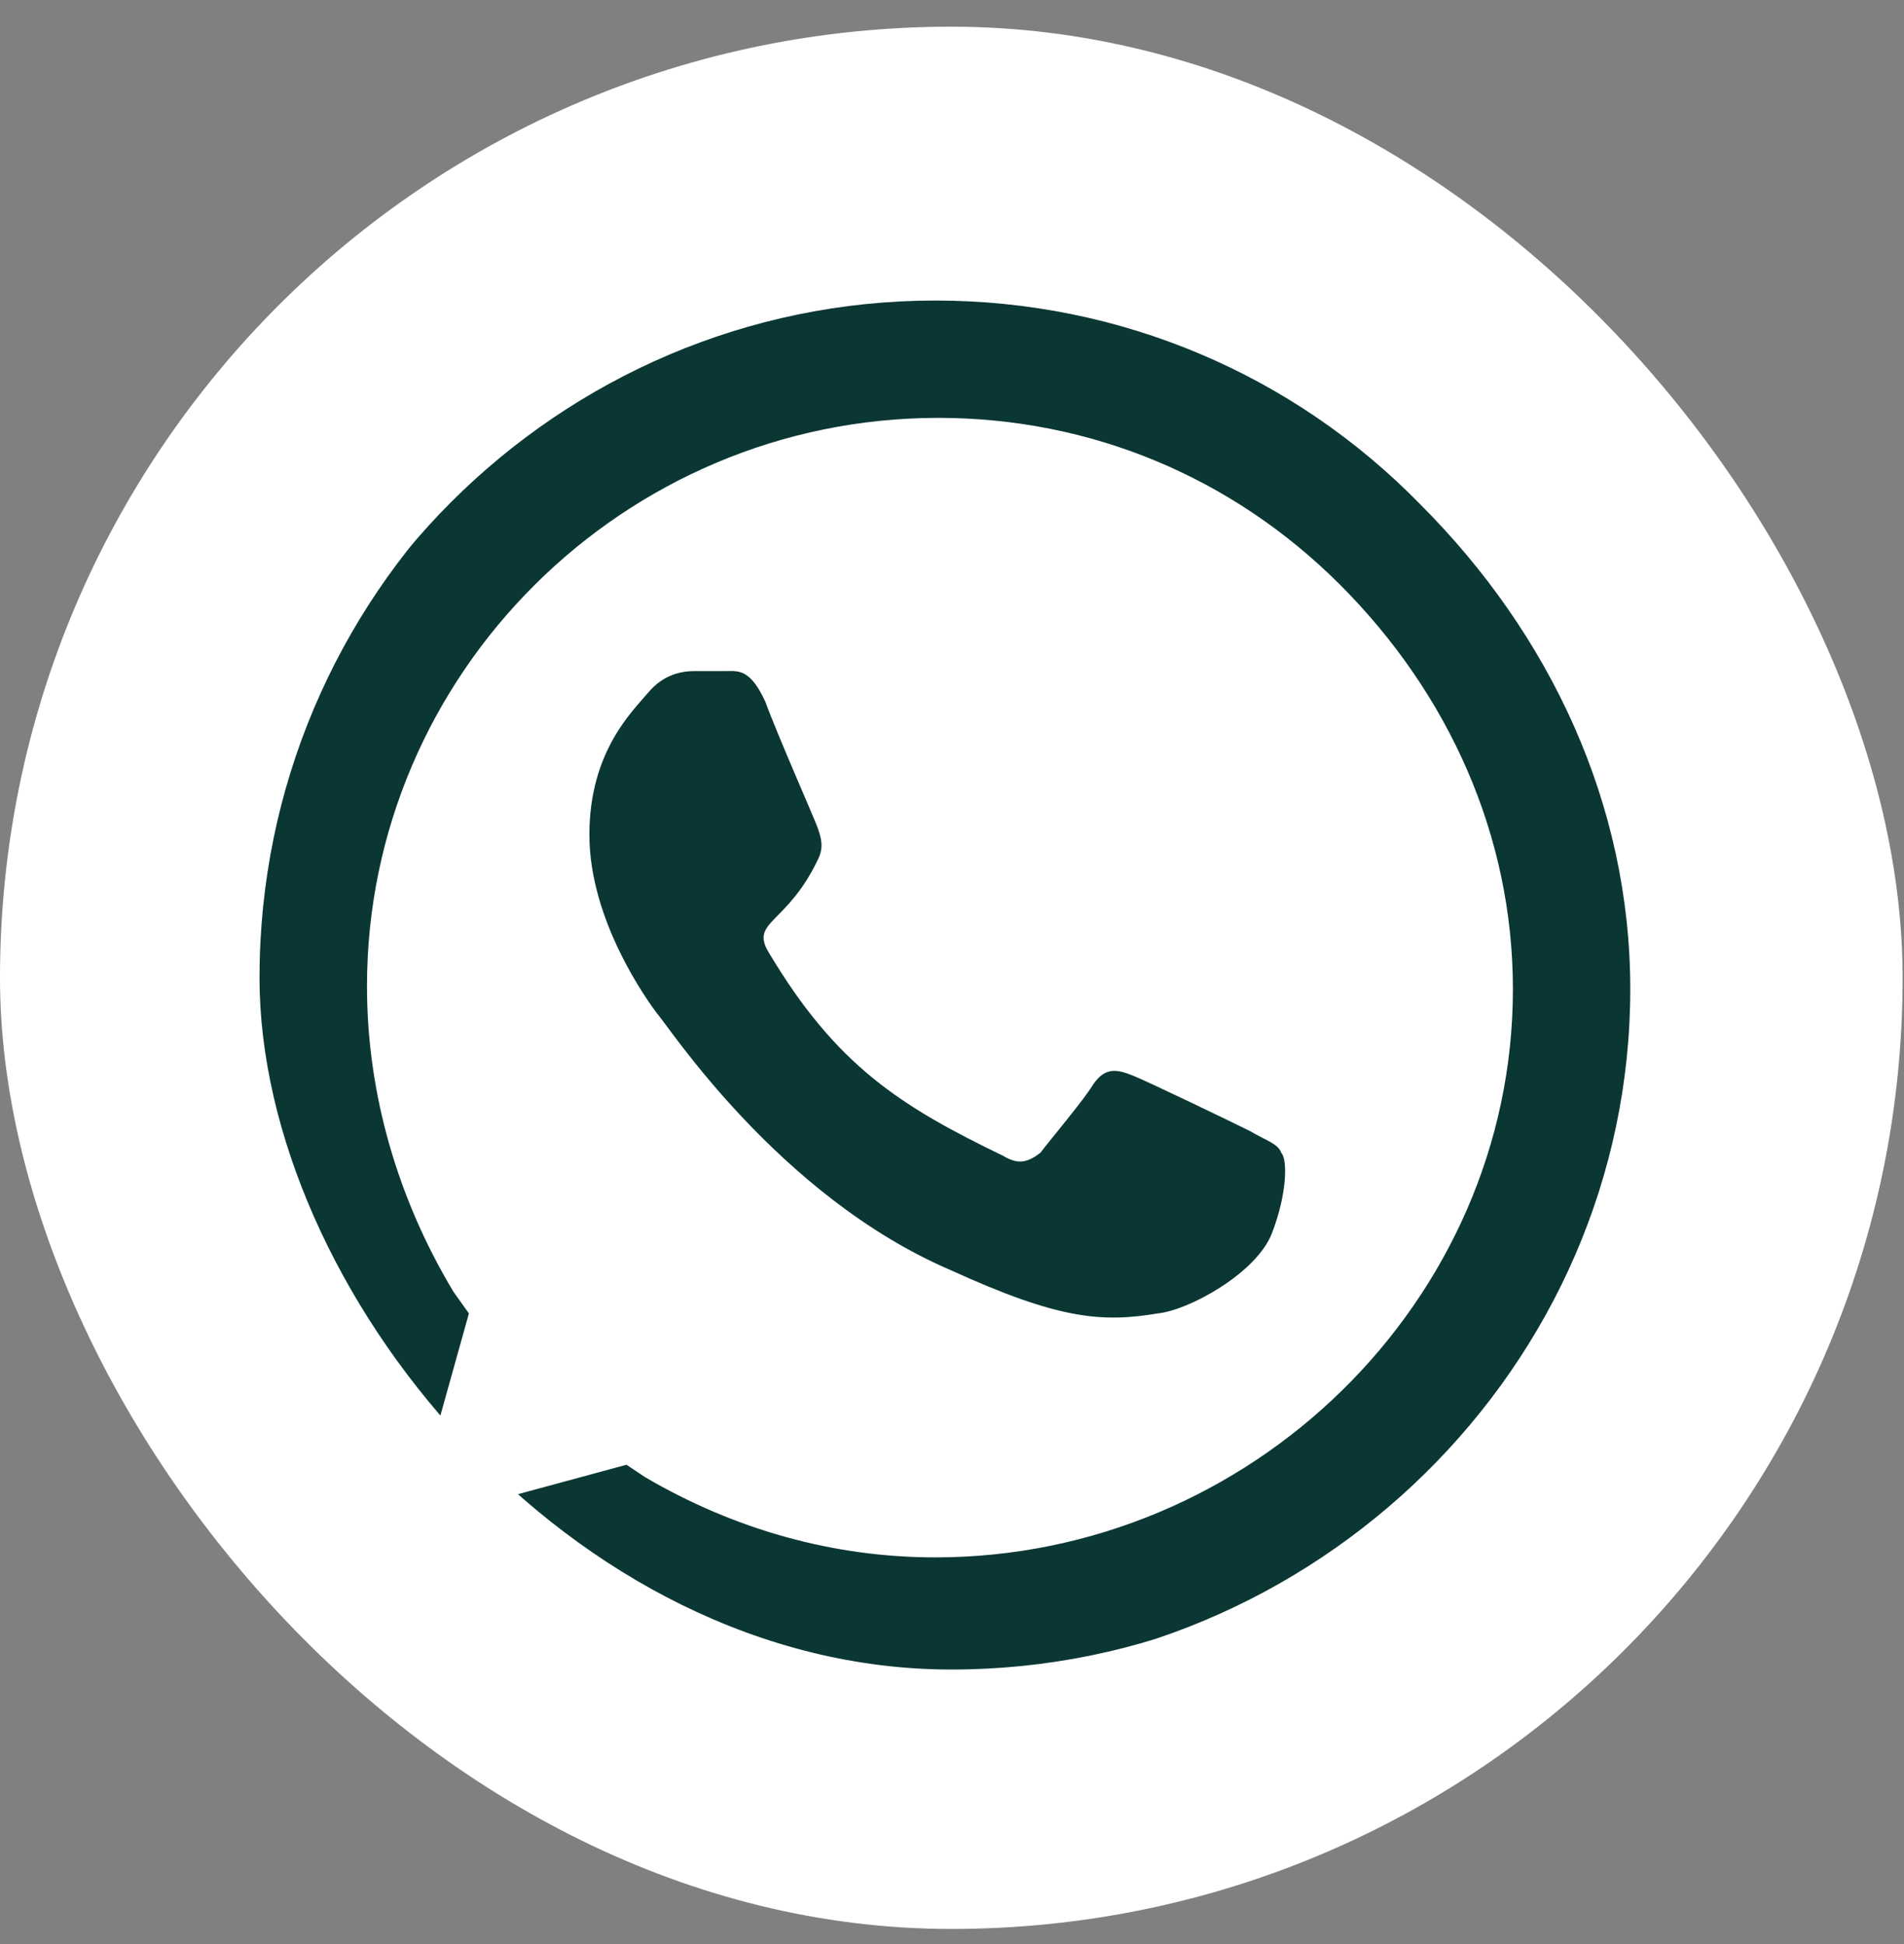 <?xml version="1.0" encoding="UTF-8"?> <svg xmlns="http://www.w3.org/2000/svg" width="47" height="48" viewBox="0 0 47 48" fill="none"><rect x="0" y="0" width="47" height="48" fill="#808080" stroke="none"/><rect y="0.659" width="46.966" height="46.966" rx="23.483" fill="white"></rect><g clip-path="url(#clip0_20_242)"><path d="M35.059 12.452C38.261 15.654 40.243 19.848 40.243 24.422C40.243 33.724 32.466 41.348 23.088 41.348C20.267 41.348 17.523 40.586 15.007 39.29L6.086 41.577L8.449 32.809C7.001 30.293 6.162 27.396 6.162 24.346C6.162 15.044 13.787 7.42 23.088 7.42C27.663 7.42 31.933 9.25 35.059 12.452ZM23.088 38.451C30.865 38.451 37.346 32.123 37.346 24.422C37.346 20.61 35.745 17.103 33.076 14.434C30.408 11.766 26.901 10.317 23.165 10.317C15.388 10.317 9.059 16.645 9.059 24.346C9.059 27.015 9.822 29.607 11.194 31.894L11.575 32.428L10.127 37.612L15.464 36.164L15.921 36.469C18.132 37.765 20.572 38.451 23.088 38.451ZM30.865 27.93C31.246 28.158 31.551 28.235 31.628 28.463C31.78 28.616 31.78 29.454 31.399 30.445C31.018 31.437 29.34 32.352 28.578 32.428C27.206 32.657 26.138 32.58 23.47 31.36C19.2 29.531 16.455 25.261 16.226 25.032C15.998 24.727 14.549 22.745 14.549 20.61C14.549 18.552 15.616 17.56 15.998 17.103C16.379 16.645 16.836 16.569 17.141 16.569C17.37 16.569 17.675 16.569 17.904 16.569C18.209 16.569 18.514 16.493 18.895 17.332C19.2 18.17 20.115 20.229 20.191 20.458C20.267 20.686 20.343 20.915 20.191 21.22C19.429 22.821 18.514 22.745 18.971 23.507C20.648 26.328 22.25 27.32 24.766 28.539C25.147 28.768 25.376 28.692 25.681 28.463C25.909 28.158 26.748 27.167 26.977 26.786C27.282 26.328 27.587 26.405 27.968 26.557C28.349 26.71 30.408 27.701 30.865 27.93Z" fill="#0A3734"></path></g><defs><clipPath id="clip0_20_242"><rect x="6.406" y="7.063" width="34.157" height="34.157" rx="17.079" fill="white"></rect></clipPath></defs></svg> 